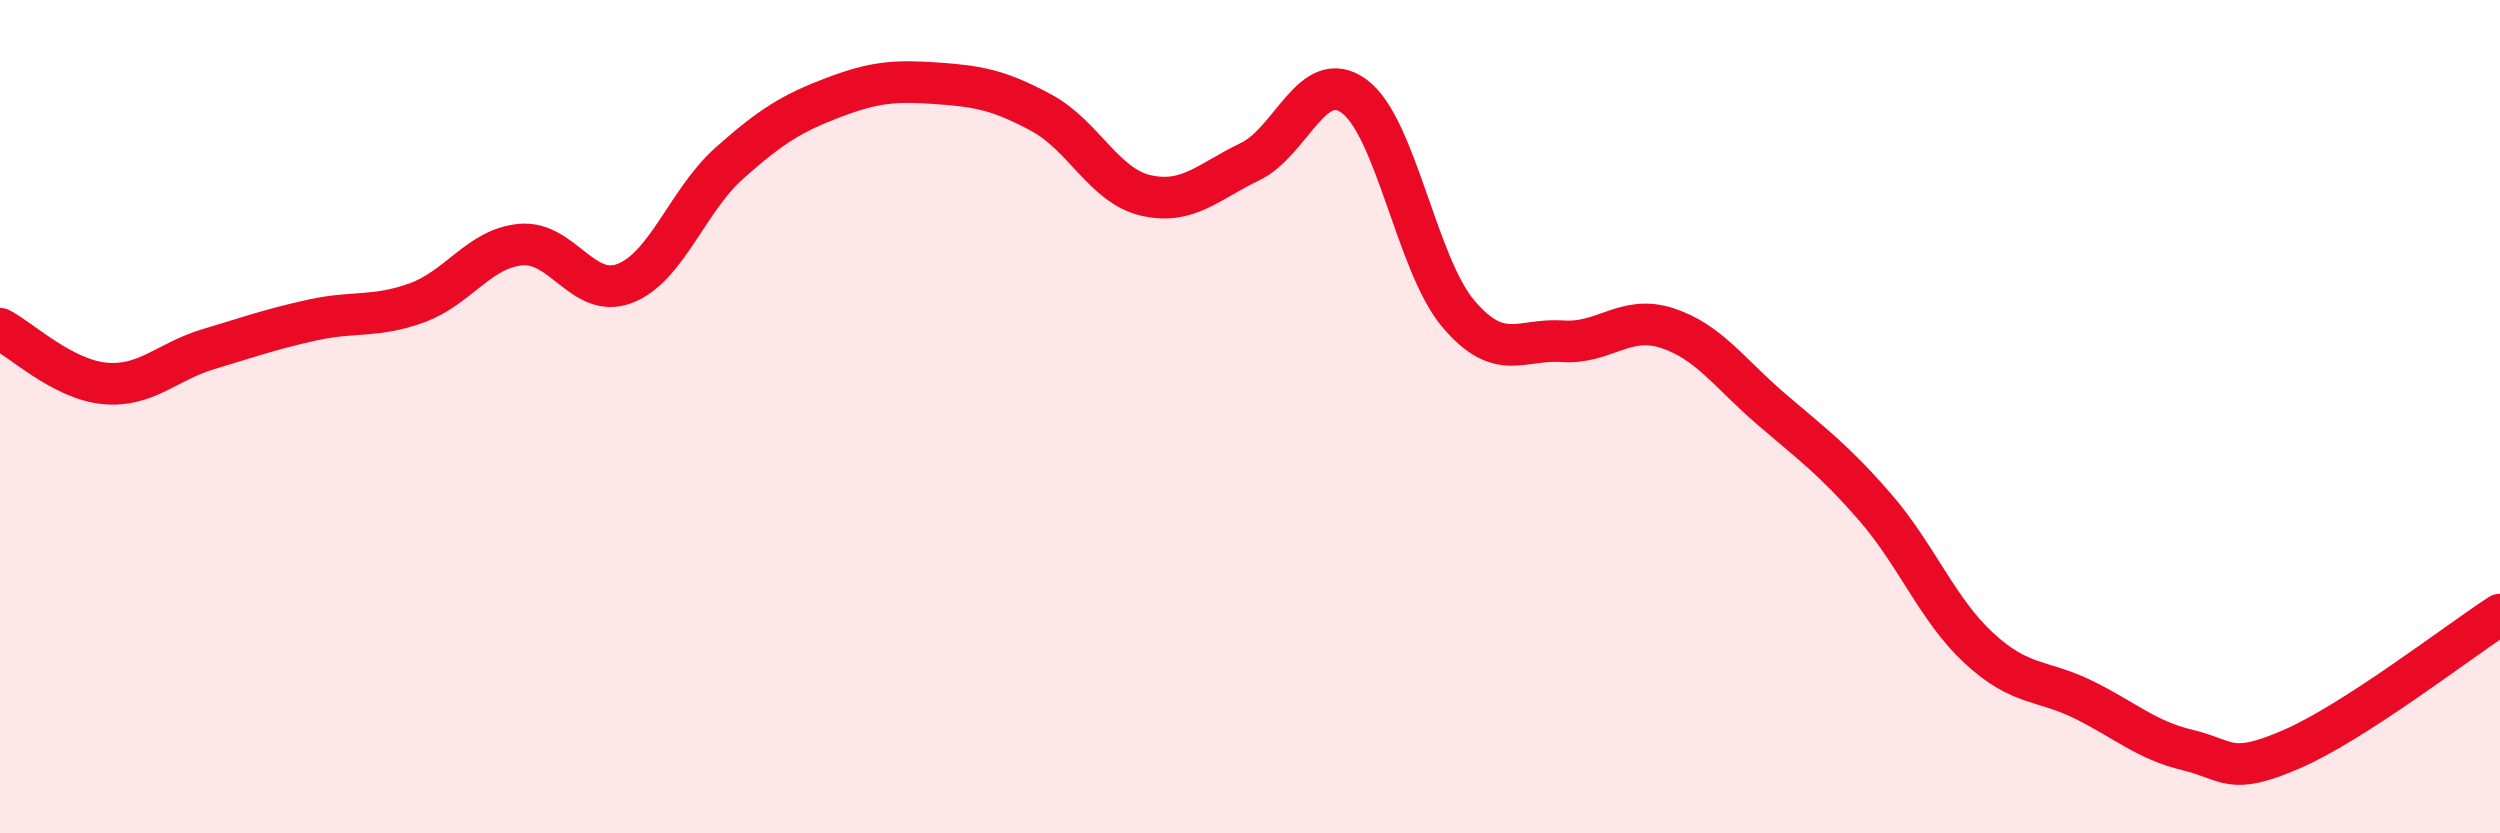 
    <svg width="60" height="20" viewBox="0 0 60 20" xmlns="http://www.w3.org/2000/svg">
      <path
        d="M 0,7.89 C 0.5,8.15 1.5,9.1 2.5,9.2 C 3.5,9.3 4,8.68 5,8.38 C 6,8.08 6.5,7.9 7.5,7.68 C 8.5,7.46 9,7.63 10,7.27 C 11,6.91 11.5,5.96 12.5,5.87 C 13.5,5.78 14,7.19 15,6.8 C 16,6.41 16.5,4.81 17.5,3.92 C 18.5,3.03 19,2.72 20,2.34 C 21,1.96 21.5,1.93 22.5,2 C 23.5,2.07 24,2.17 25,2.71 C 26,3.25 26.5,4.46 27.5,4.69 C 28.5,4.92 29,4.36 30,3.88 C 31,3.4 31.5,1.58 32.5,2.31 C 33.5,3.04 34,6.35 35,7.53 C 36,8.71 36.5,8.12 37.5,8.19 C 38.5,8.26 39,7.55 40,7.87 C 41,8.19 41.5,8.95 42.5,9.81 C 43.5,10.67 44,11.02 45,12.17 C 46,13.32 46.5,14.64 47.5,15.56 C 48.5,16.48 49,16.3 50,16.79 C 51,17.28 51.5,17.76 52.5,18 C 53.5,18.24 53.5,18.63 55,17.98 C 56.5,17.33 59,15.4 60,14.75L60 20L0 20Z"
        fill="#EB0A25"
        opacity="0.1"
        stroke-linecap="round"
        stroke-linejoin="round"
      />
      <path
        d="M 0,7.89 C 0.5,8.15 1.5,9.1 2.5,9.2 C 3.5,9.3 4,8.68 5,8.38 C 6,8.08 6.5,7.9 7.5,7.68 C 8.5,7.46 9,7.63 10,7.27 C 11,6.91 11.5,5.96 12.5,5.87 C 13.5,5.78 14,7.19 15,6.8 C 16,6.41 16.5,4.81 17.5,3.92 C 18.5,3.03 19,2.72 20,2.34 C 21,1.96 21.5,1.93 22.5,2 C 23.5,2.07 24,2.17 25,2.71 C 26,3.25 26.5,4.46 27.5,4.69 C 28.5,4.92 29,4.36 30,3.88 C 31,3.4 31.5,1.58 32.5,2.31 C 33.5,3.04 34,6.35 35,7.53 C 36,8.71 36.5,8.12 37.5,8.19 C 38.5,8.26 39,7.55 40,7.87 C 41,8.19 41.5,8.95 42.5,9.81 C 43.5,10.67 44,11.02 45,12.17 C 46,13.32 46.5,14.64 47.5,15.56 C 48.5,16.48 49,16.3 50,16.79 C 51,17.28 51.5,17.76 52.5,18 C 53.5,18.24 53.5,18.63 55,17.98 C 56.5,17.33 59,15.4 60,14.75"
        stroke="#EB0A25"
        stroke-width="1"
        fill="none"
        stroke-linecap="round"
        stroke-linejoin="round"
      />
    </svg>
  